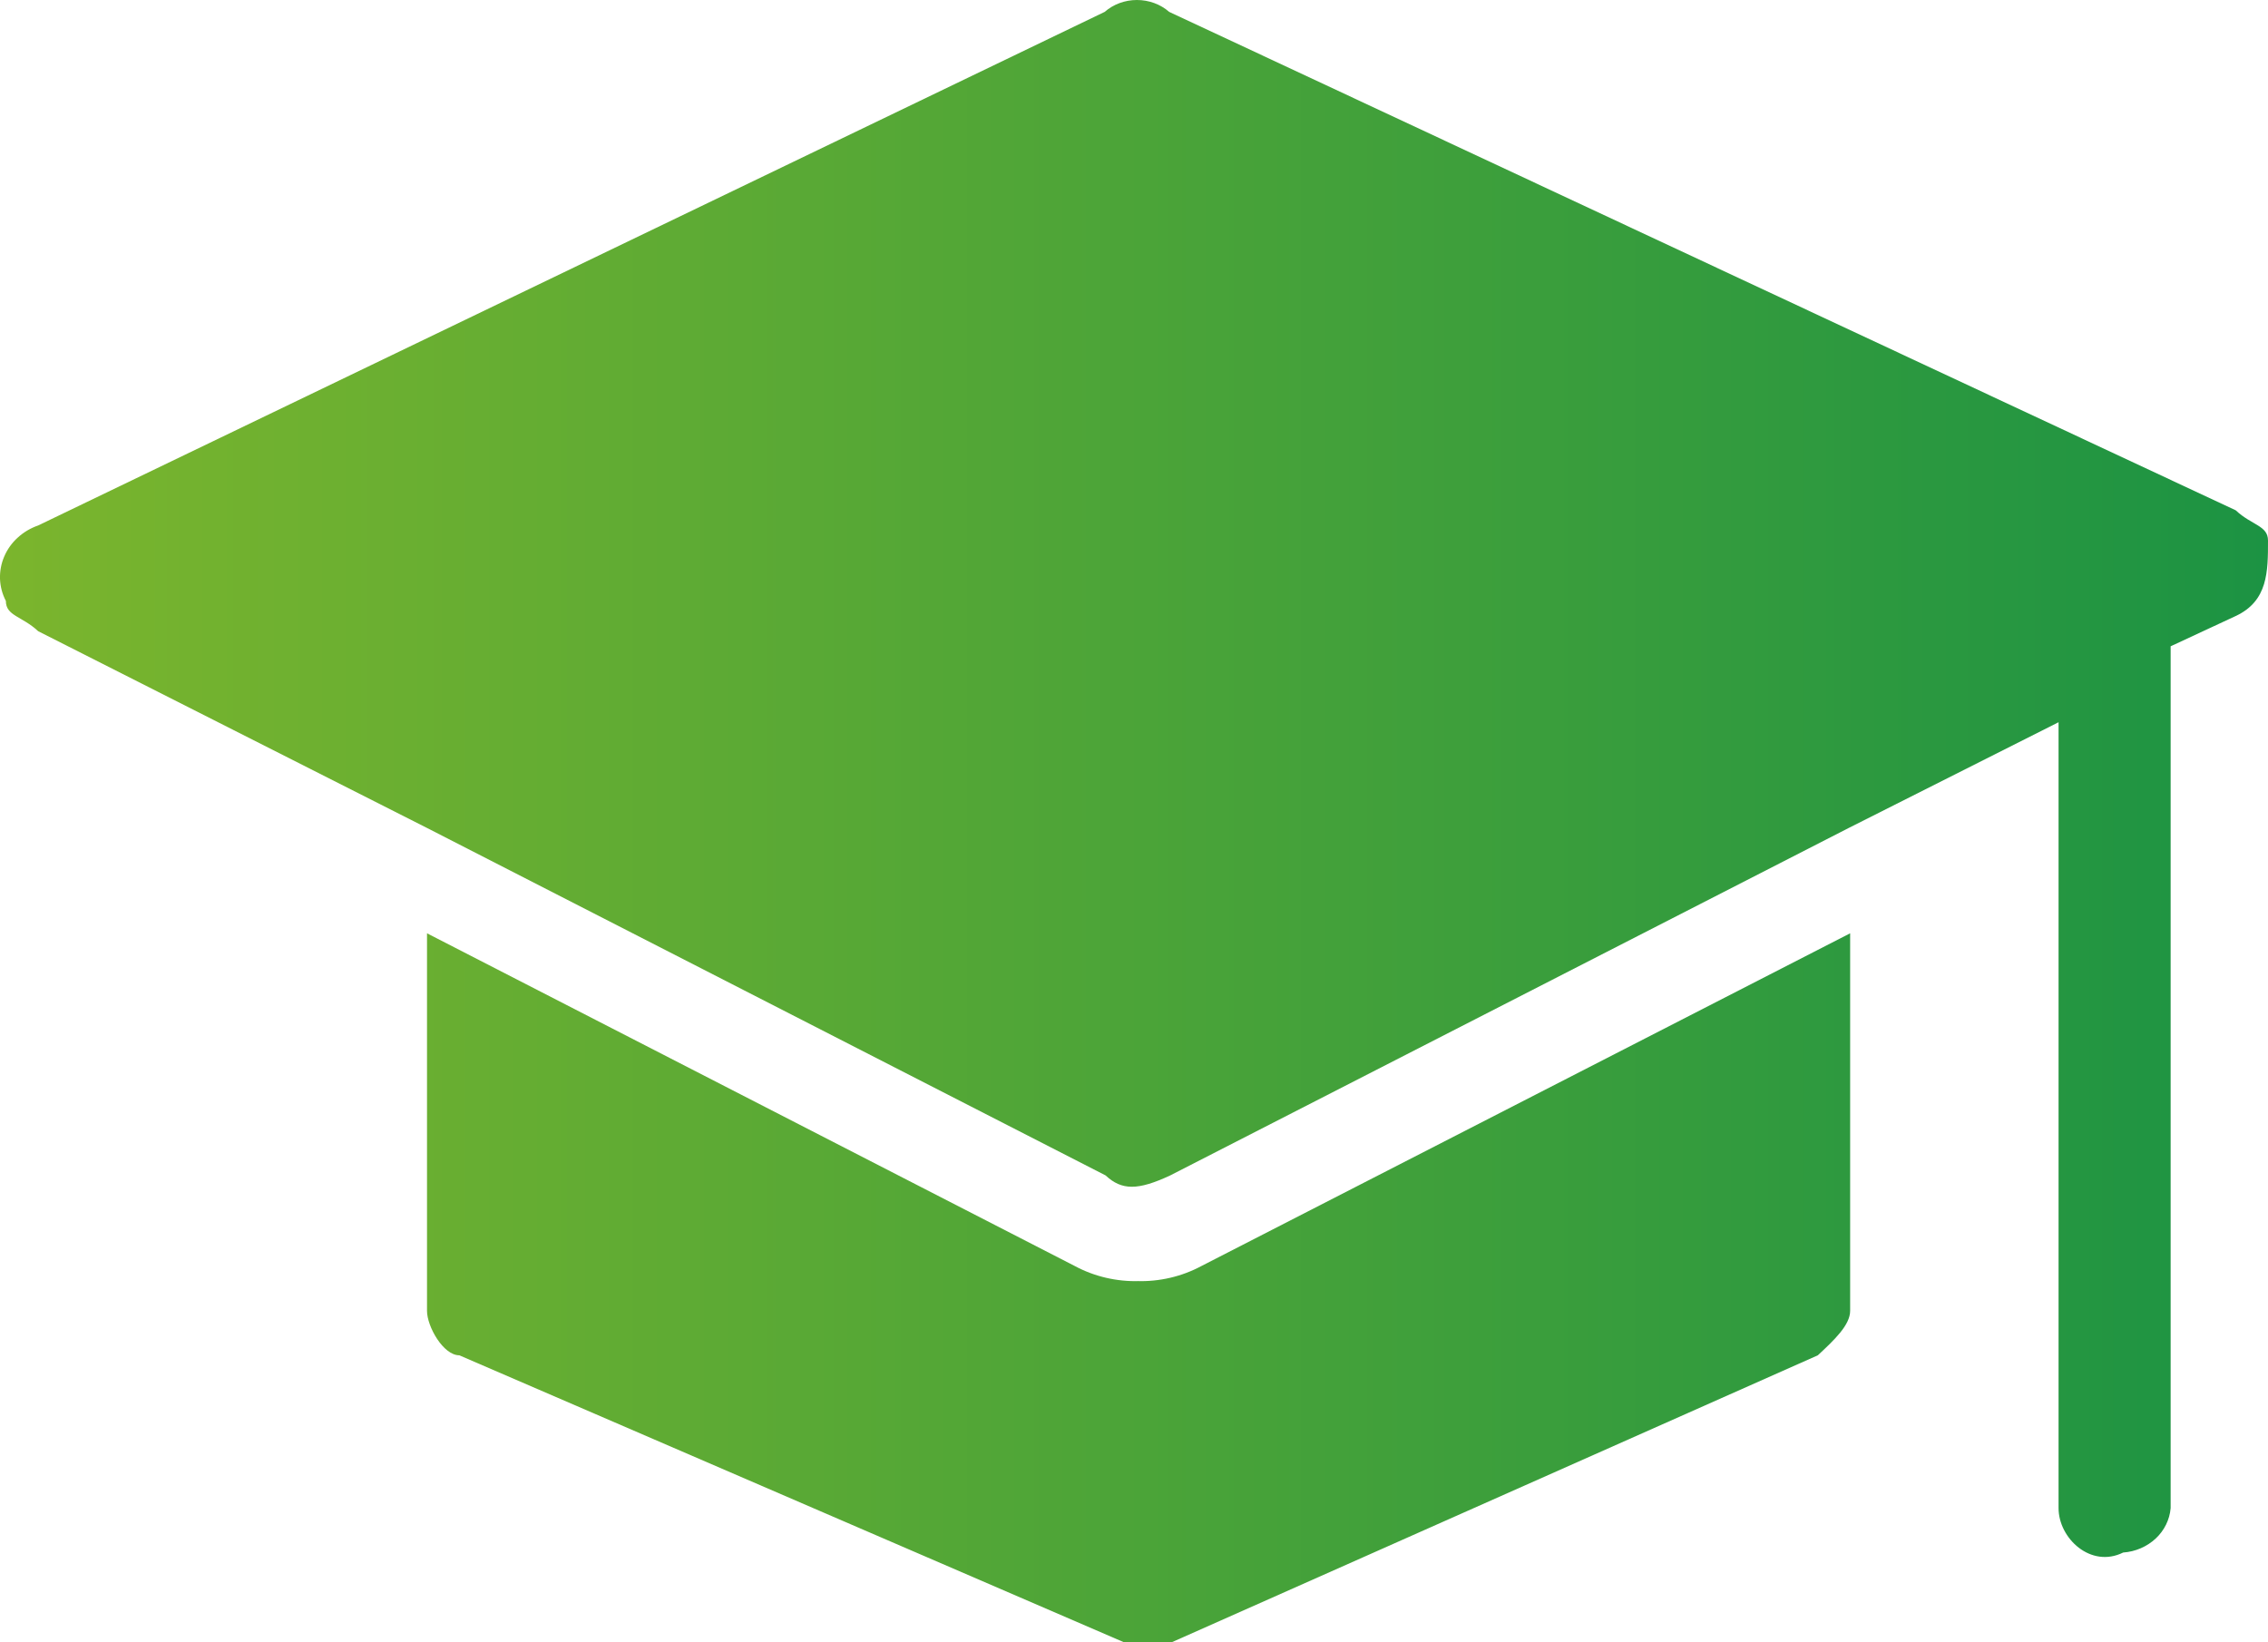 <svg width="29" height="21" viewBox="0 0 29 21" fill="none" xmlns="http://www.w3.org/2000/svg">
<path d="M14.568 16.381C14.279 16.39 13.993 16.323 13.742 16.188L5.46 11.934V16.762C5.46 16.961 5.667 17.33 5.873 17.33L14.373 21H14.981L23.244 17.33C23.451 17.137 23.657 16.944 23.657 16.762V11.934L15.363 16.188C15.112 16.323 14.826 16.39 14.537 16.381H14.568ZM28.587 6.525L14.95 0.152C14.838 0.054 14.691 0 14.537 0C14.384 0 14.237 0.054 14.125 0.152L0.488 6.719C0.39 6.753 0.301 6.806 0.226 6.875C0.151 6.943 0.093 7.025 0.054 7.116C0.015 7.207 -0.003 7.305 0 7.402C0.004 7.5 0.029 7.596 0.075 7.684C0.075 7.877 0.281 7.877 0.488 8.071L5.46 10.587L14.137 15.03C14.343 15.223 14.55 15.223 14.963 15.03L23.639 10.587L26.322 9.235V19.284C26.322 19.671 26.735 20.057 27.148 19.852C27.305 19.841 27.452 19.777 27.564 19.673C27.675 19.569 27.743 19.431 27.755 19.284V8.264L28.587 7.877C29 7.684 29 7.309 29 6.912C29 6.719 28.794 6.719 28.587 6.525Z" fill="url(#paint0_linear_358_6193)"/>
<defs>
<linearGradient id="paint0_linear_358_6193" x1="0" y1="10.5" x2="29" y2="10.5" gradientUnits="userSpaceOnUse">
<stop stop-color="#7BB52D"/>
<stop offset="1" stop-color="#1C9343"/>
</linearGradient>
</defs>
</svg>
